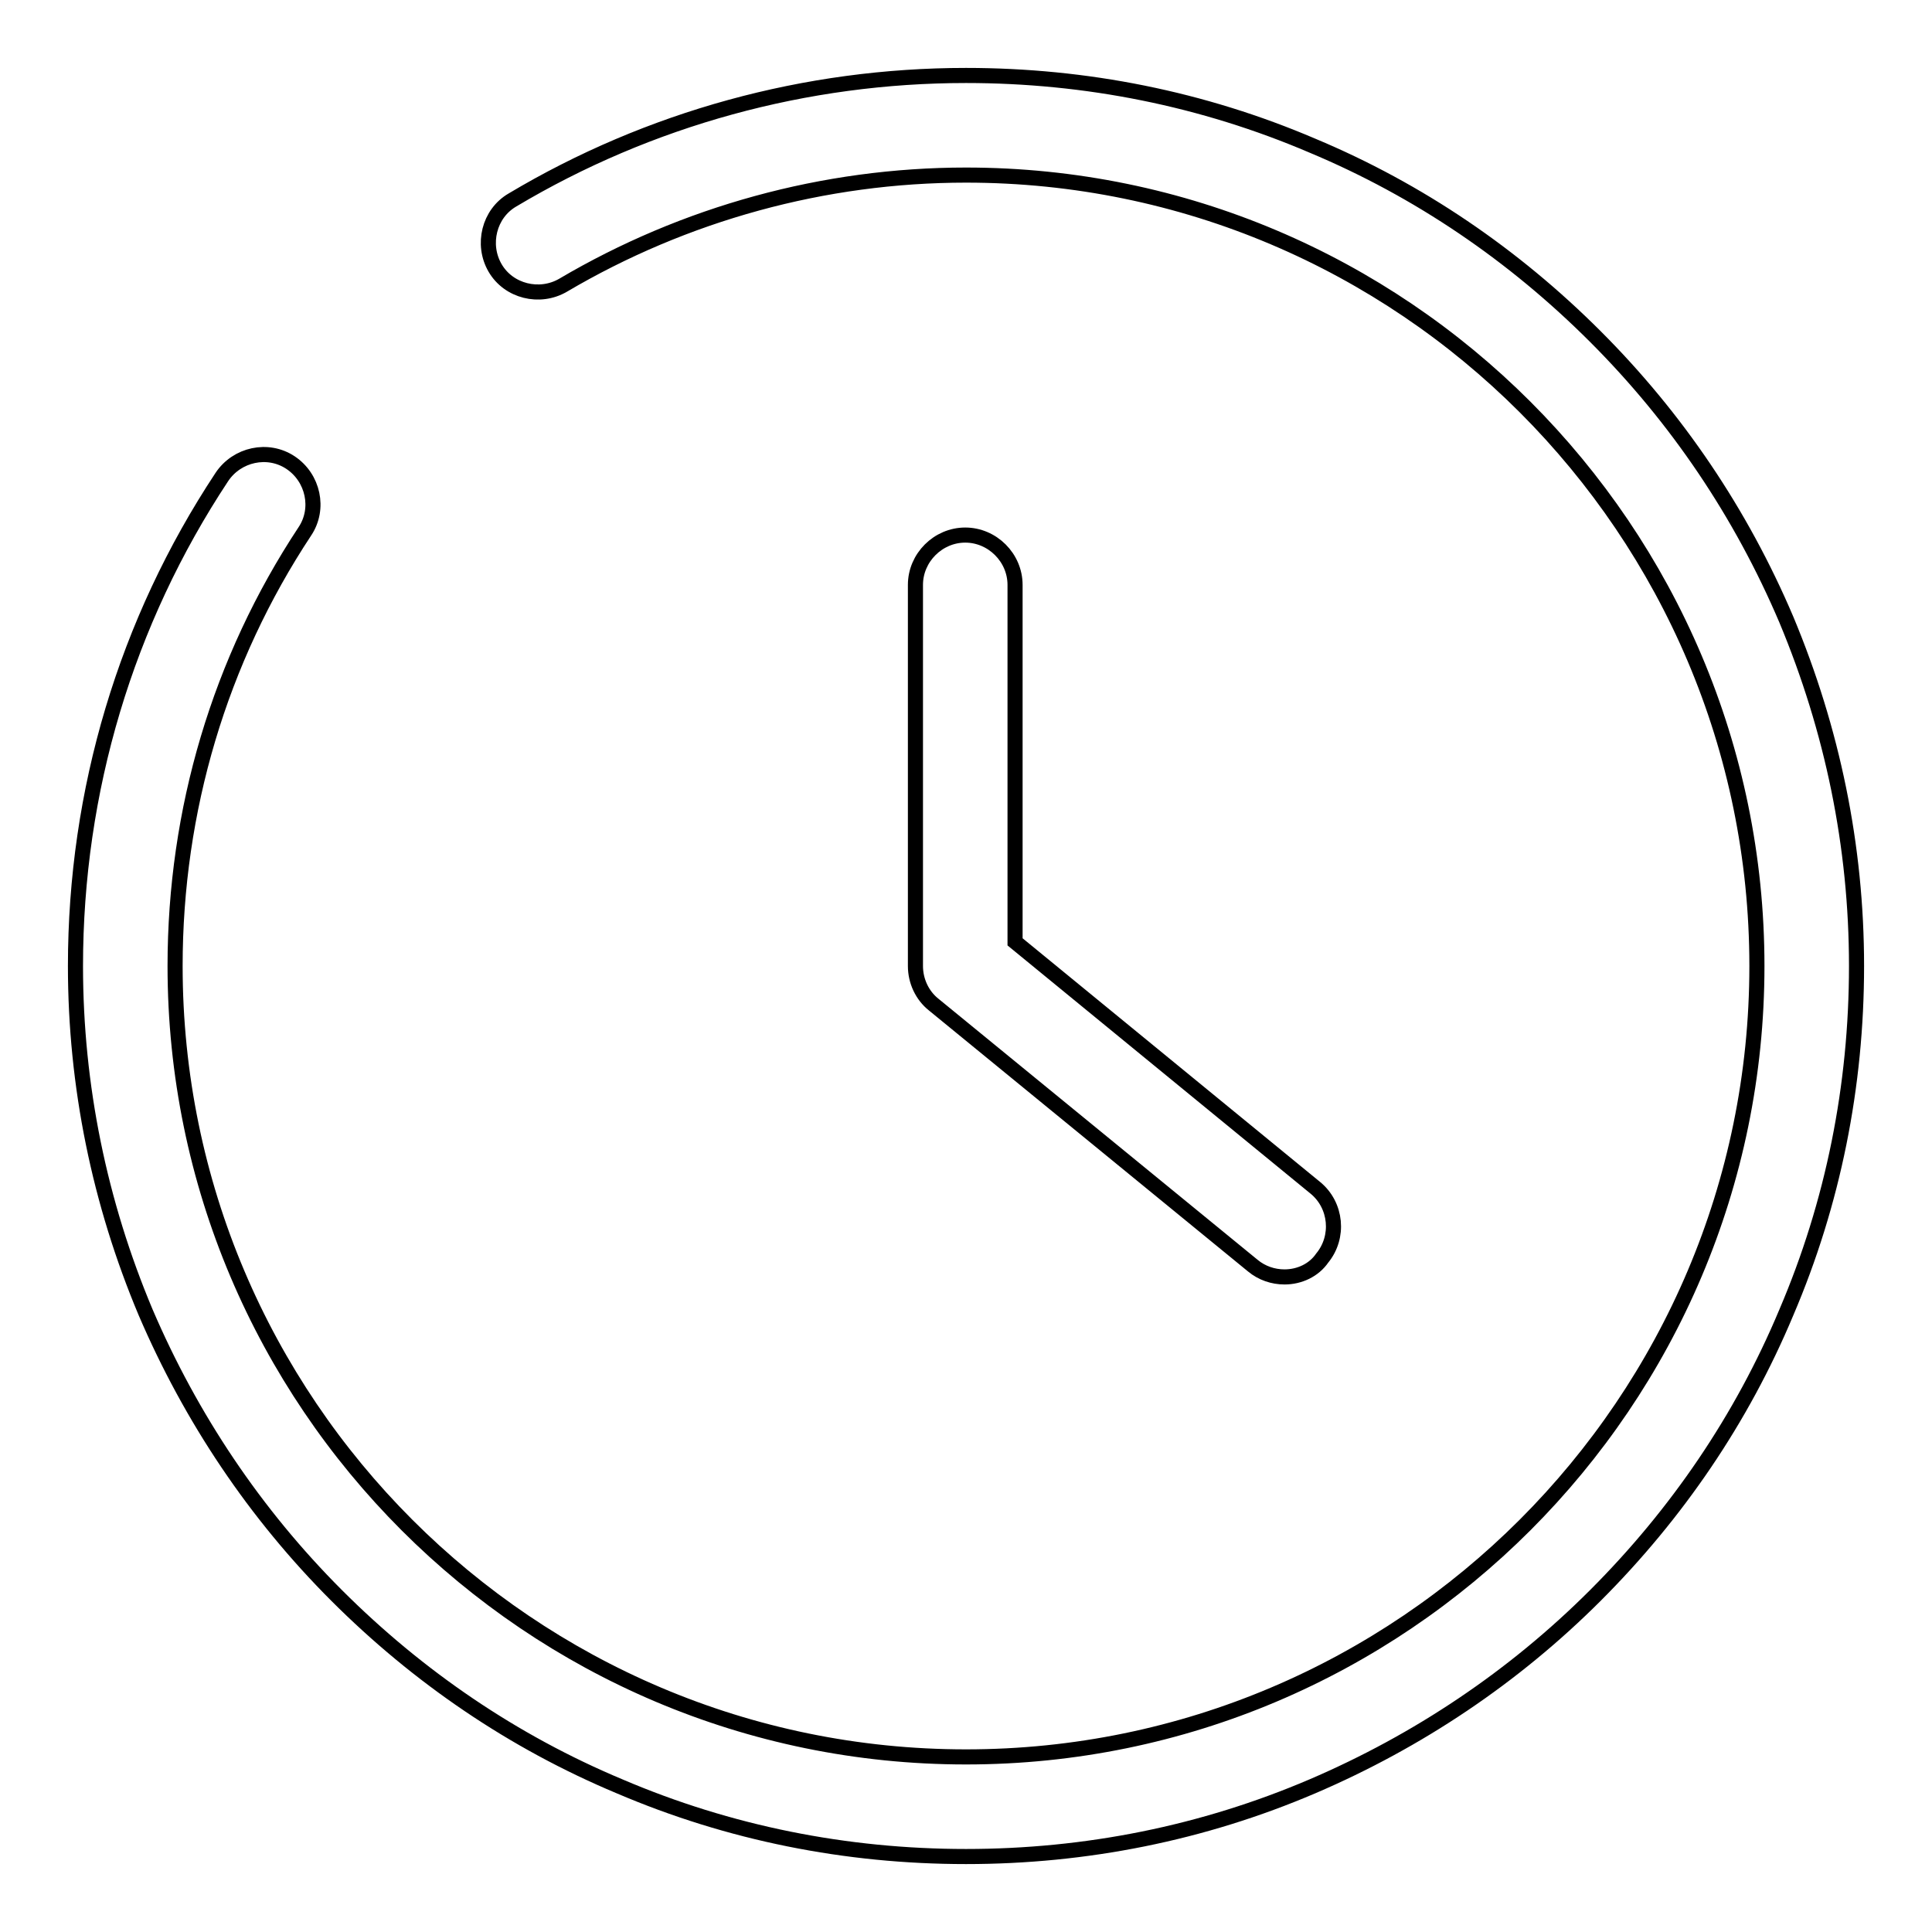 <?xml version="1.0" encoding="utf-8"?>
<!-- Svg Vector Icons : http://www.onlinewebfonts.com/icon -->
<!DOCTYPE svg PUBLIC "-//W3C//DTD SVG 1.1//EN" "http://www.w3.org/Graphics/SVG/1.1/DTD/svg11.dtd">
<svg version="1.1" xmlns="http://www.w3.org/2000/svg" xmlns:xlink="http://www.w3.org/1999/xlink" x="0px" y="0px" viewBox="0 0 256 256" enable-background="new 0 0 256 256" xml:space="preserve">
<g> <path stroke-width="2" fill-opacity="0" stroke="#000000"  d="M128,246c-15.9,0-31.4-3.1-45.9-9.3c-14.1-5.9-26.7-14.5-37.5-25.3c-10.8-10.8-19.3-23.5-25.3-37.5 c-6.1-14.5-9.3-30-9.3-45.9c0-23.2,6.7-45.6,19.4-64.8c2-3,6.1-3.9,9.1-1.9c3,2,3.9,6.1,1.9,9.1c-11.3,17.1-17.2,37-17.2,57.6 c0,57.8,47,104.8,104.8,104.8c57.8,0,104.8-47,104.8-104.8c0-57.8-47-104.8-104.8-104.8c-18.8,0-37.3,5.1-53.4,14.6 c-3.1,1.8-7.2,0.8-9-2.3c-1.8-3.1-0.8-7.2,2.3-9C86,15.7,106.8,10,128,10c15.9,0,31.4,3.1,45.9,9.3c14.1,5.9,26.7,14.5,37.5,25.3 c10.8,10.8,19.3,23.4,25.3,37.5c6.1,14.6,9.3,30,9.3,45.9c0,15.9-3.1,31.4-9.3,45.9c-5.9,14.1-14.5,26.7-25.3,37.5 c-10.8,10.8-23.5,19.3-37.5,25.3C159.4,242.9,143.9,246,128,246z M170.2,169.2c-1.5,0-3-0.5-4.2-1.5l-42.3-34.6 c-1.5-1.2-2.4-3.1-2.4-5.1V77.5c0-3.6,3-6.6,6.6-6.6c3.6,0,6.6,3,6.6,6.6v47.3l39.8,32.6c2.8,2.3,3.2,6.5,0.9,9.3 C174.1,168.3,172.2,169.2,170.2,169.2z"/></g>
</svg>